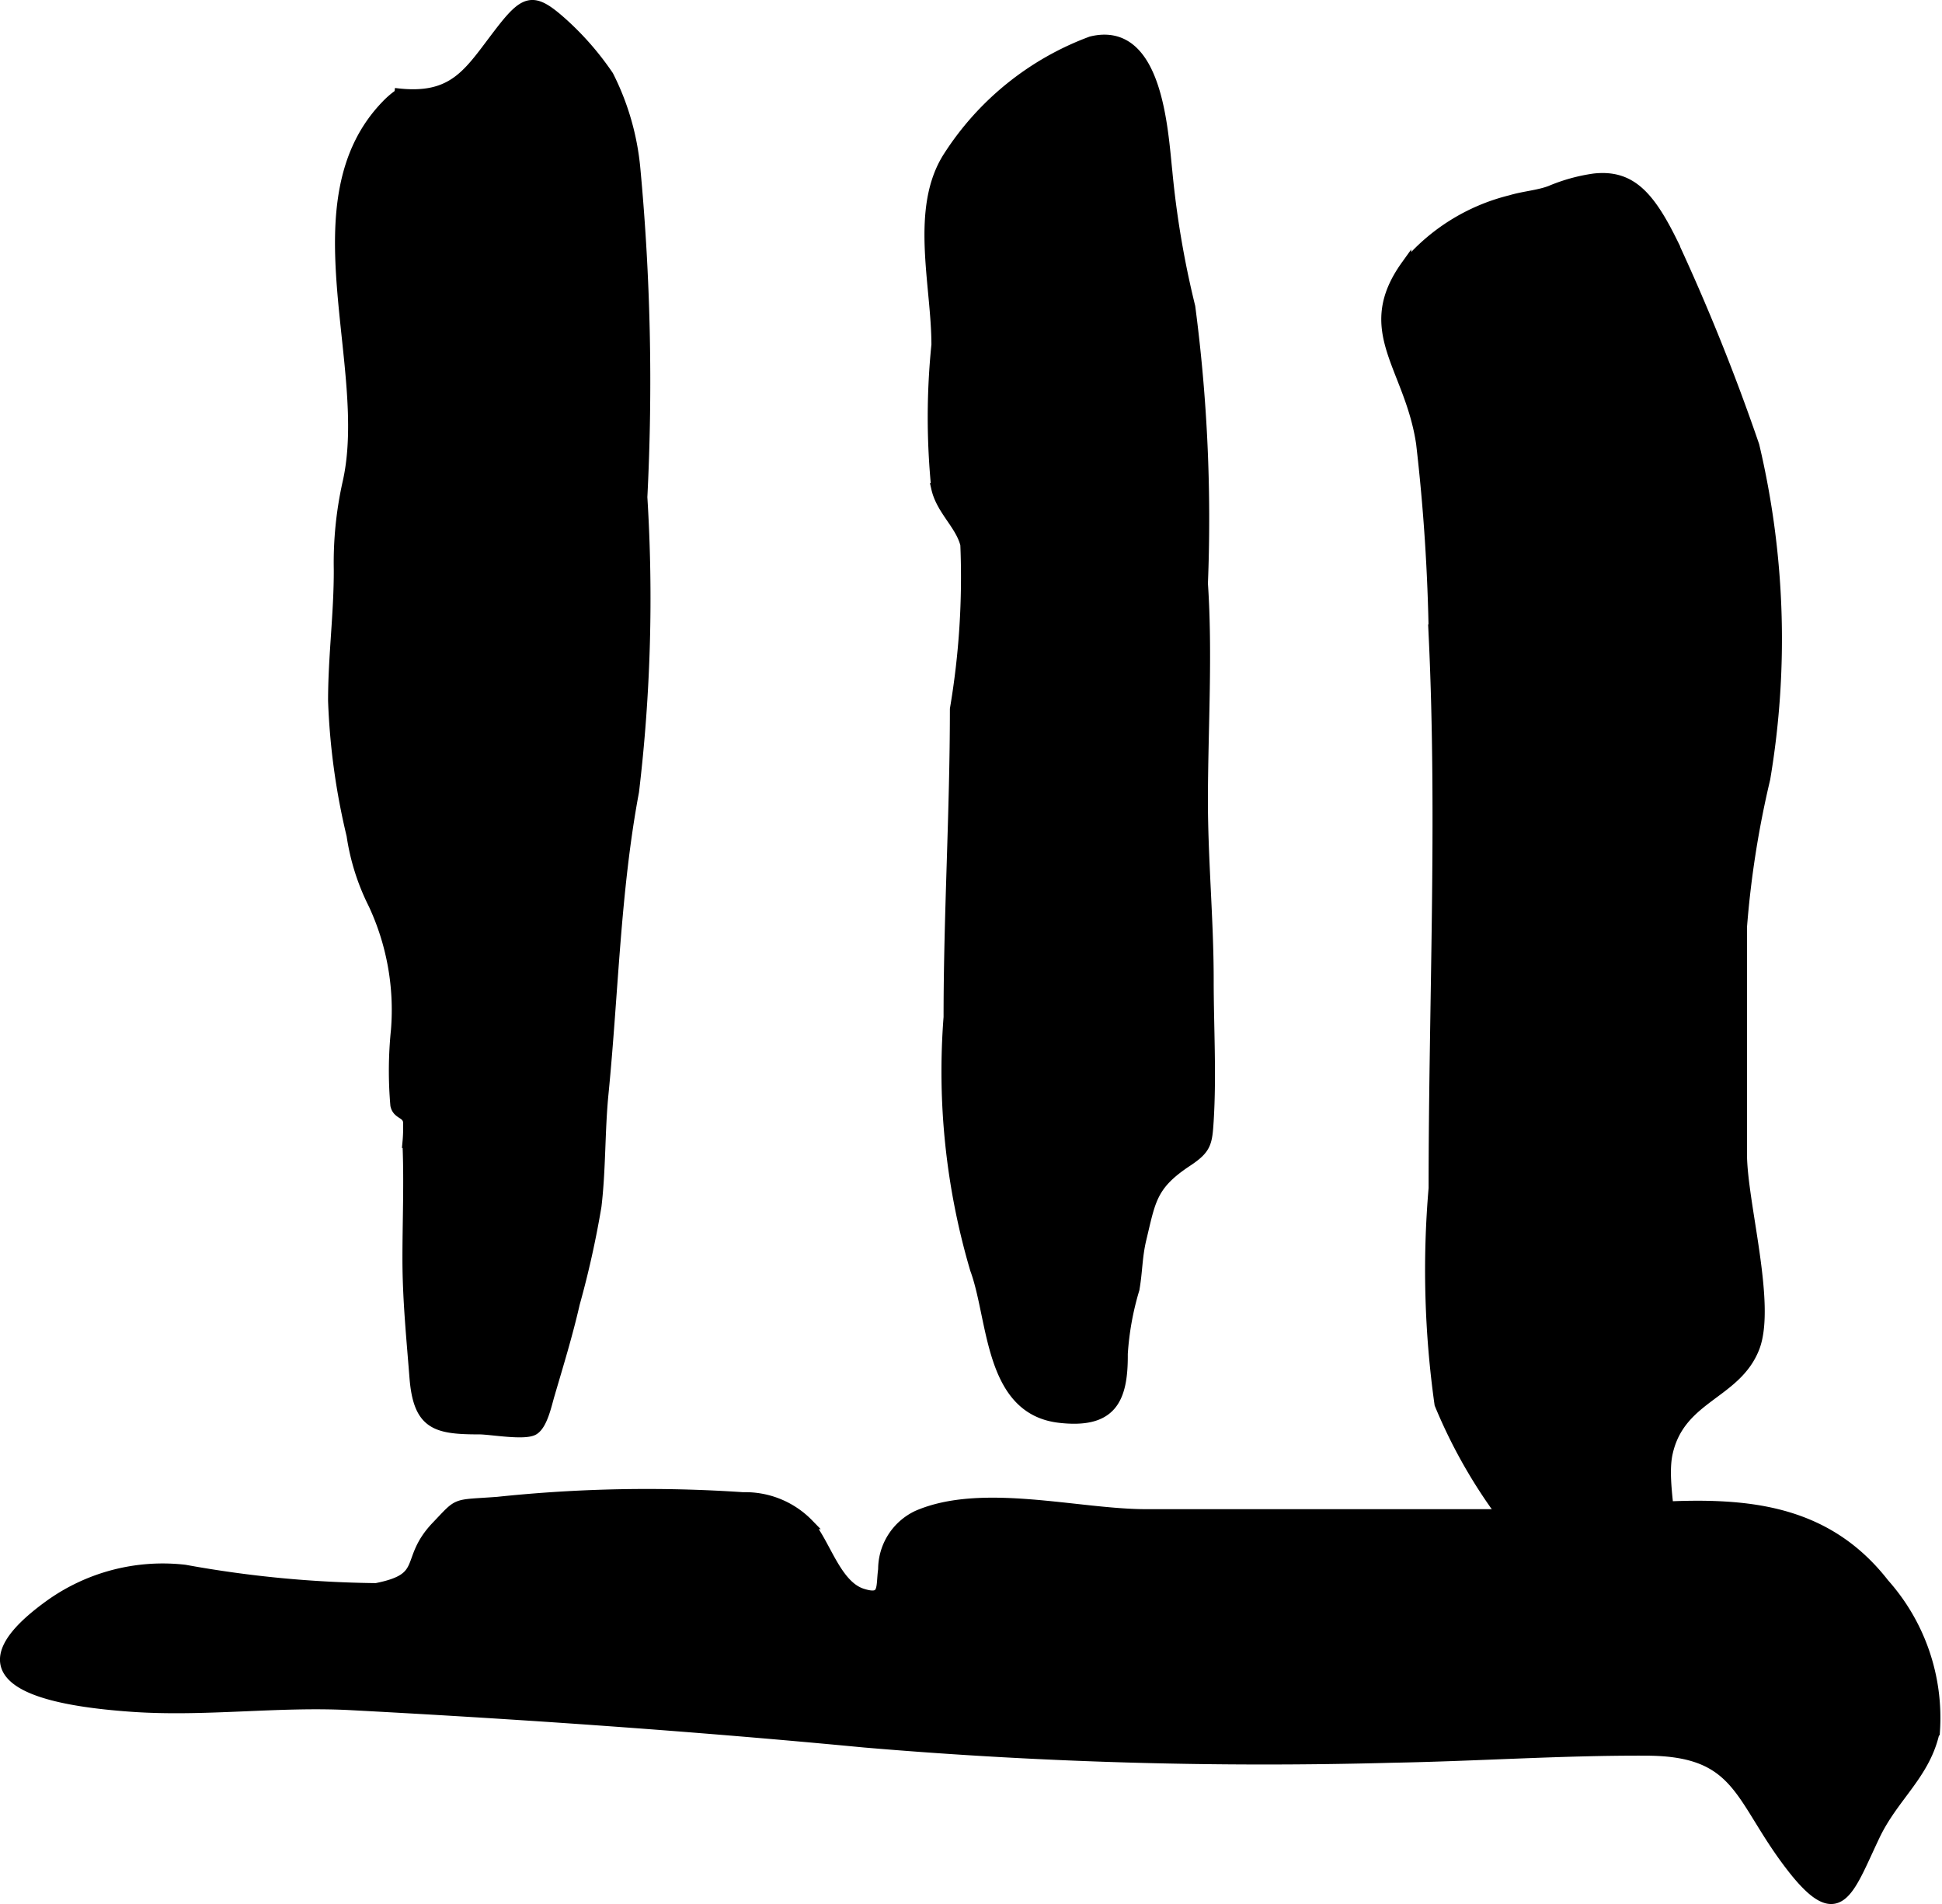 <?xml version="1.0" encoding="UTF-8"?>
<svg xmlns="http://www.w3.org/2000/svg"
     version="1.1"
     width="9.977mm"
     height="9.782mm"
     viewBox="0 0 28.283 27.729">
   <defs>
      <style type="text/css"><![CDATA[
      .a {
        stroke: #000;
        stroke-miterlimit: 10;
        stroke-width: 0.15px;
      }
    ]]></style>
   </defs>
   <path class="a"
         d="M23.219,2.601c.513-.055.79.224,1.131.913a30.376,30.376,0,0,1,1.198,2.975,12.236,12.236,0,0,1,.159,4.851,14.066,14.066,0,0,0-.339,2.159c.002,1.102,0,2.205,0,3.306,0,.705.425,2.184.185,2.816-.265.69-1.085.716-1.267,1.541-.135.613.331,1.802-.151,2.247-.776.721-1.73-.571-2.065-1.1a7.543,7.543,0,0,1-1.103-1.86,13.951,13.951,0,0,1-.086-3.146c0-2.667.127-5.362.002-8.024a28.063,28.063,0,0,0-.184-2.821c-.166-1.122-.907-1.637-.221-2.593a2.885,2.885,0,0,1,1.523-.949c.191-.058.408-.072.581-.139A2.548,2.548,0,0,1,23.219,2.601Z"/>
   <path class="a"
         d="M13.64,5.021c0-.873-.318-1.984.173-2.744A4.209,4.209,0,0,1,15.892.604c.965-.237,1.042,1.286,1.107,1.895a13.597,13.597,0,0,0,.334,1.969,23.63,23.63,0,0,1,.184,4.029c.069,1.027.003,2.081,0,3.111-.003.888.084,1.768.084,2.664,0,.679.042,1.371,0,2.048-.021.328-.031.41-.314.597-.516.342-.53.562-.666,1.127-.062.26-.055.468-.101.73a4.186,4.186,0,0,0-.17.942c.006.674-.168,1.015-.917.93-1.03-.116-.962-1.434-1.23-2.161a10.178,10.178,0,0,1-.386-3.672c0-1.505.092-2.988.092-4.487a11.498,11.498,0,0,0,.152-2.396c-.073-.291-.35-.499-.423-.818A10.399,10.399,0,0,1,13.64,5.021Z"/>
   <path class="a"
         d="M5.743,1.355c.912.12,1.1-.334,1.588-.953.33-.417.456-.426.842-.085a4.203,4.203,0,0,1,.688.785,3.758,3.758,0,0,1,.39,1.353,33.263,33.263,0,0,1,.102,4.785,23.763,23.763,0,0,1-.121,4.286c-.271,1.443-.3,2.935-.444,4.392-.055.551-.038,1.101-.103,1.647a13.692,13.692,0,0,1-.315,1.416c-.105.459-.238.89-.369,1.337-.042.143-.101.429-.228.506-.133.08-.629-.01-.791-.01-.635,0-.89-.062-.944-.759-.045-.576-.102-1.138-.102-1.723,0-.561.025-1.128,0-1.689a2.404,2.404,0,0,0,.009-.313c-.025-.128-.155-.098-.185-.235a5.795,5.795,0,0,1,.009-1.096,3.644,3.644,0,0,0-.331-1.834,3.287,3.287,0,0,1-.316-1.001,9.849,9.849,0,0,1-.269-1.959c0-.652.086-1.277.083-1.915a5.346,5.346,0,0,1,.13-1.272c.376-1.683-.792-4.096.564-5.491a1.196,1.196,0,0,1,.206-.172"/>
   <path class="a"
         d="M5.108,24.83c2.49.132,4.979.305,7.481.544a68.606,68.606,0,0,0,7.689.222c1.232-.022,2.473-.109,3.706-.103,1.375.006,1.334.699,2.109,1.698.693.894.825.353,1.208-.451.276-.586.747-.902.878-1.542a2.935,2.935,0,0,0-.738-2.135c-1.286-1.652-3.292-1.01-5.251-1.01h-5.5c-.992,0-2.393-.389-3.33.019a.866.866,0,0,0-.496.785c-.036.257.026.457-.305.352-.384-.121-.539-.734-.784-1.015a1.282,1.282,0,0,0-.954-.388,20.745,20.745,0,0,0-3.572.067c-.653.049-.546-.008-.891.352-.48.502-.108.754-.88.905a16.481,16.481,0,0,1-2.787-.268,2.824,2.824,0,0,0-1.974.516c-1.554,1.125.056,1.395,1.202,1.476C2.982,24.929,4.046,24.774,5.108,24.83Z"/>
</svg>
